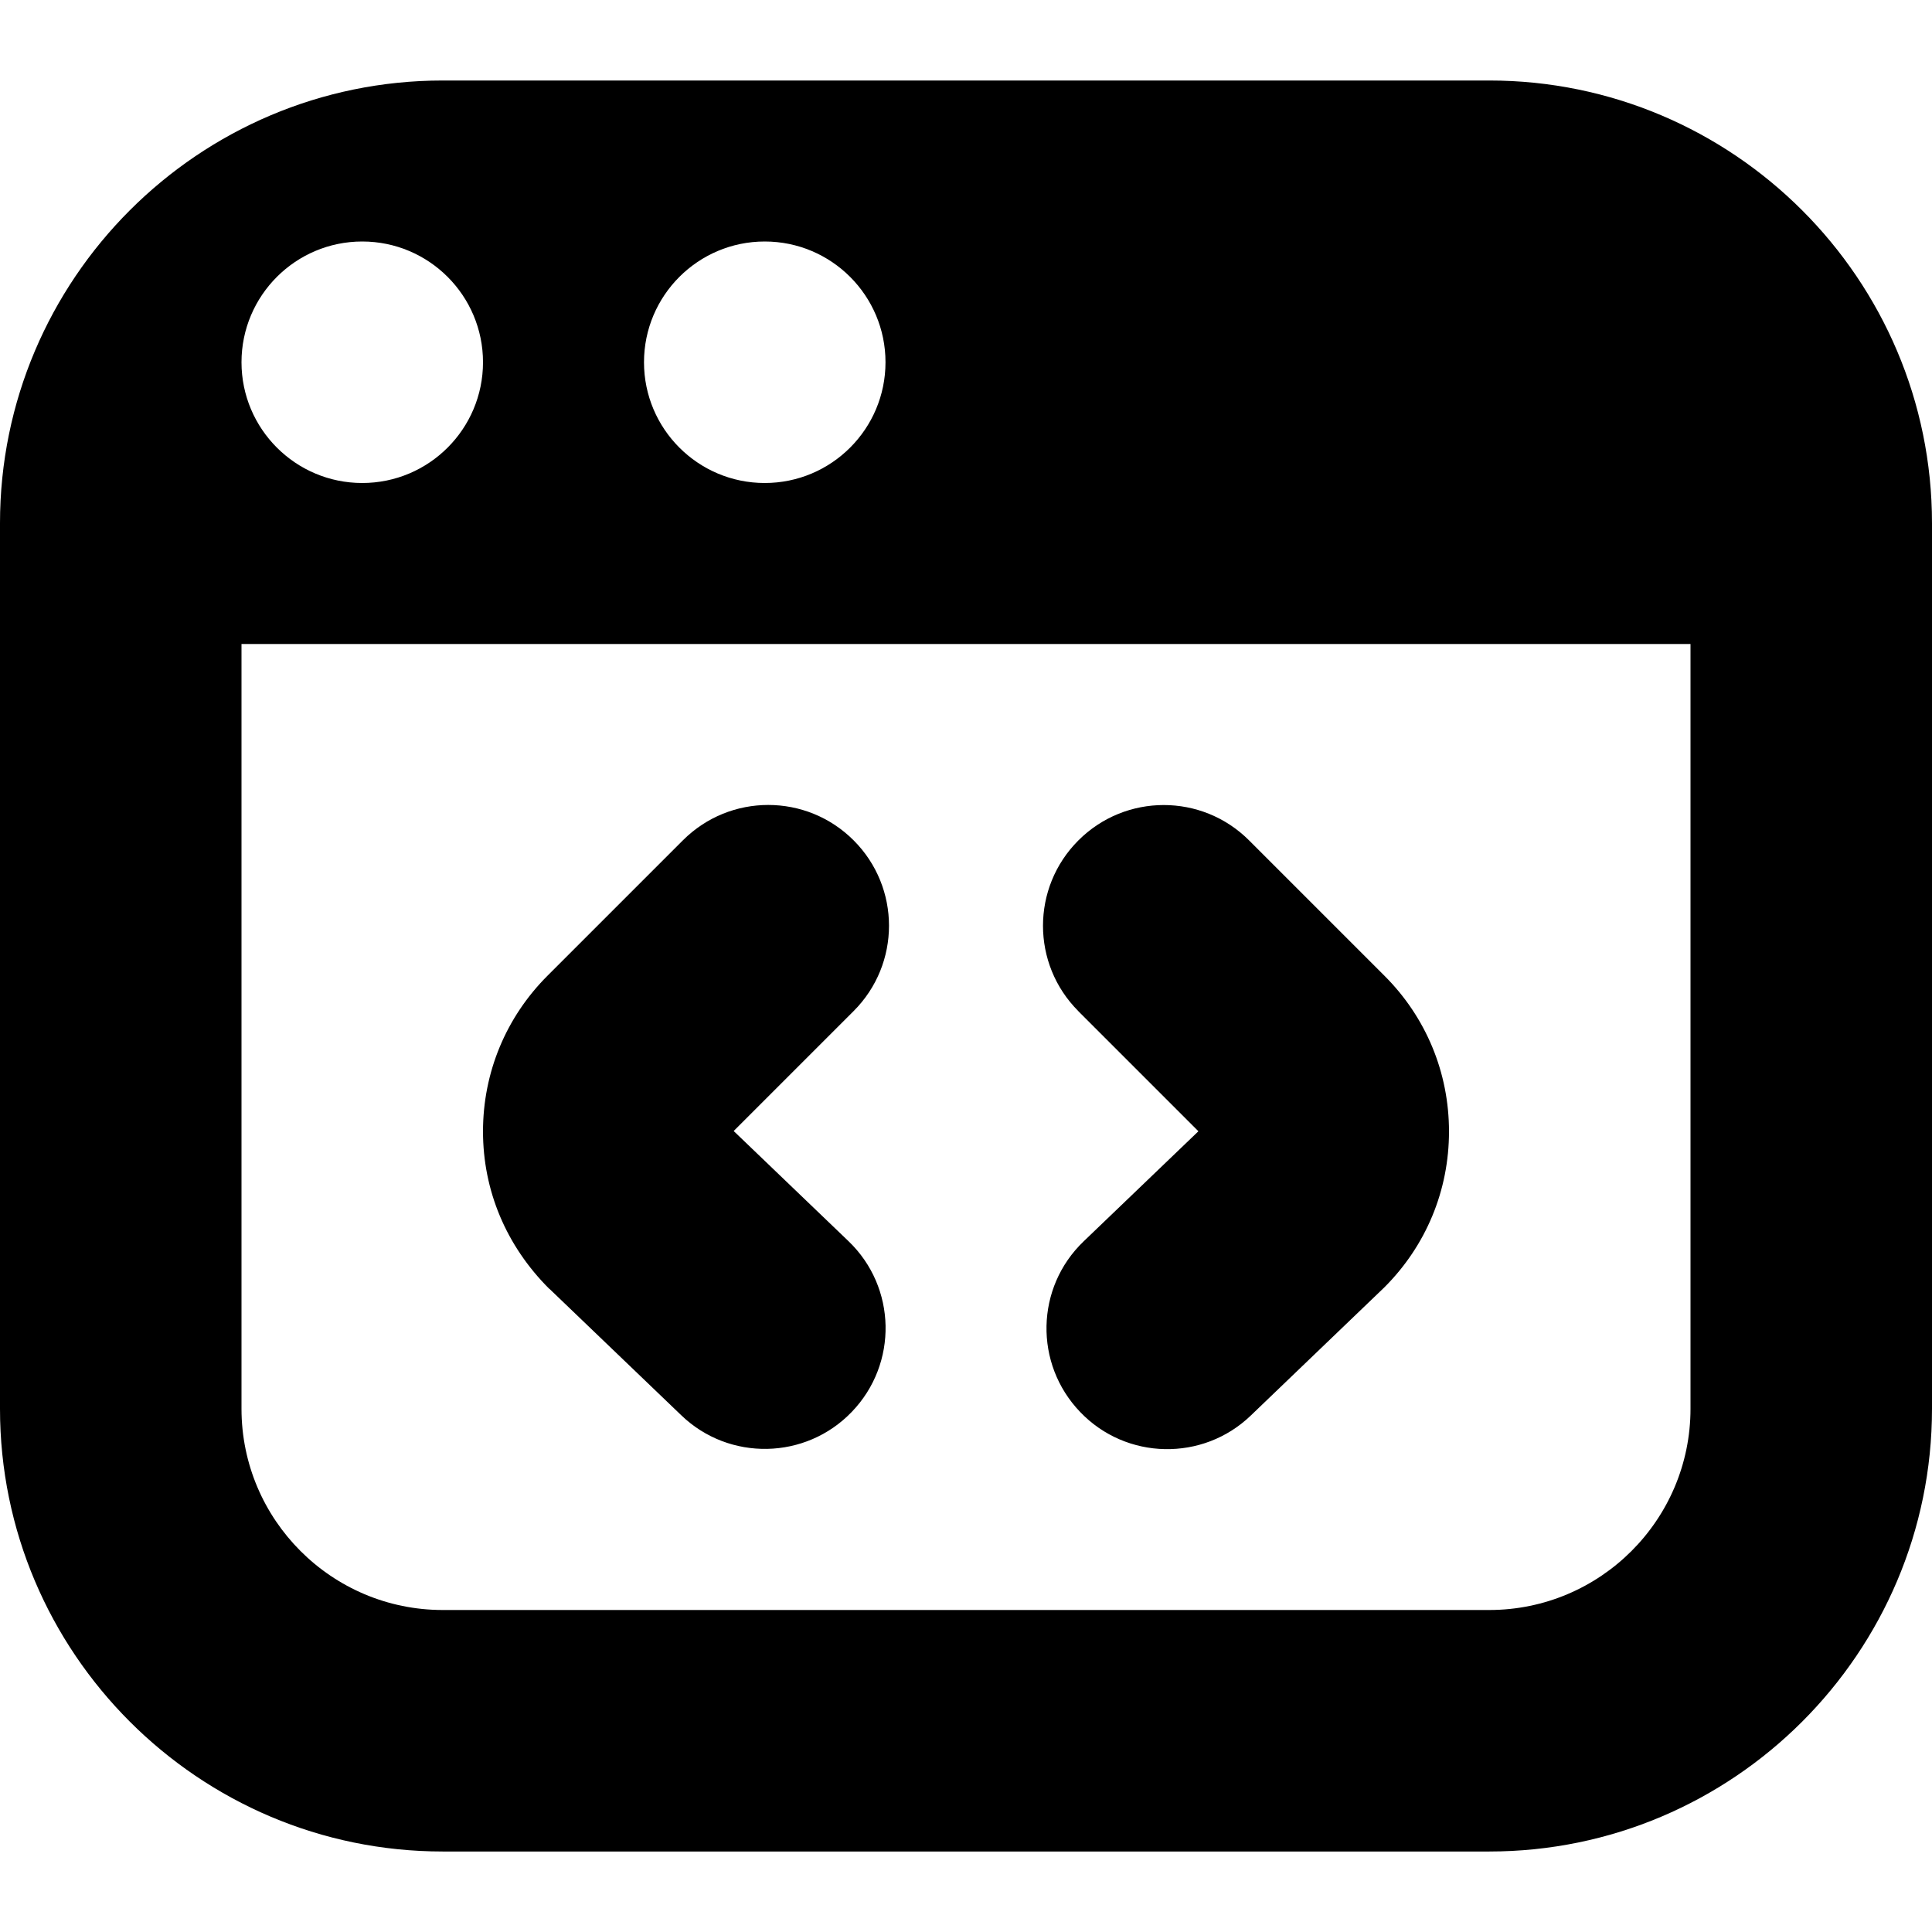<svg id="Layer_1" viewBox="0 0 24 24" xmlns="http://www.w3.org/2000/svg" data-name="Layer 1"><path d="m18.5 1h-13c-3.033 0-5.5 2.467-5.5 5.5v11c0 3.032 2.468 5.5 5.5 5.5h13c3.032 0 5.5-2.468 5.5-5.5v-11c0-3.033-2.468-5.5-5.5-5.5zm-9 2c.828 0 1.5.672 1.5 1.5s-.672 1.5-1.5 1.5-1.5-.672-1.5-1.5.672-1.5 1.5-1.5zm-5 0c.828 0 1.5.672 1.5 1.5s-.672 1.5-1.5 1.5-1.5-.672-1.5-1.5.672-1.5 1.5-1.5zm16.5 14.5c0 1.379-1.121 2.5-2.5 2.5h-13c-1.379 0-2.5-1.121-2.5-2.5v-9.5h18zm-14.176-1.489c-.539-.537-.824-1.225-.824-1.956s.285-1.419.803-1.936l1.68-1.68c.586-.586 1.535-.586 2.121 0s.586 1.535 0 2.121l-1.49 1.49 1.425 1.367c.599.573.618 1.522.044 2.12-.573.599-1.525.617-2.12.044l-1.638-1.571zm6.572-3.45c-.586-.586-.586-1.535 0-2.121s1.535-.586 2.121 0l1.681 1.681c.517.516.802 1.203.802 1.935s-.285 1.419-.803 1.936l-1.659 1.592c-.595.573-1.548.555-2.12-.044-.574-.598-.555-1.547.044-2.12l1.425-1.367-1.49-1.49z"/></svg>